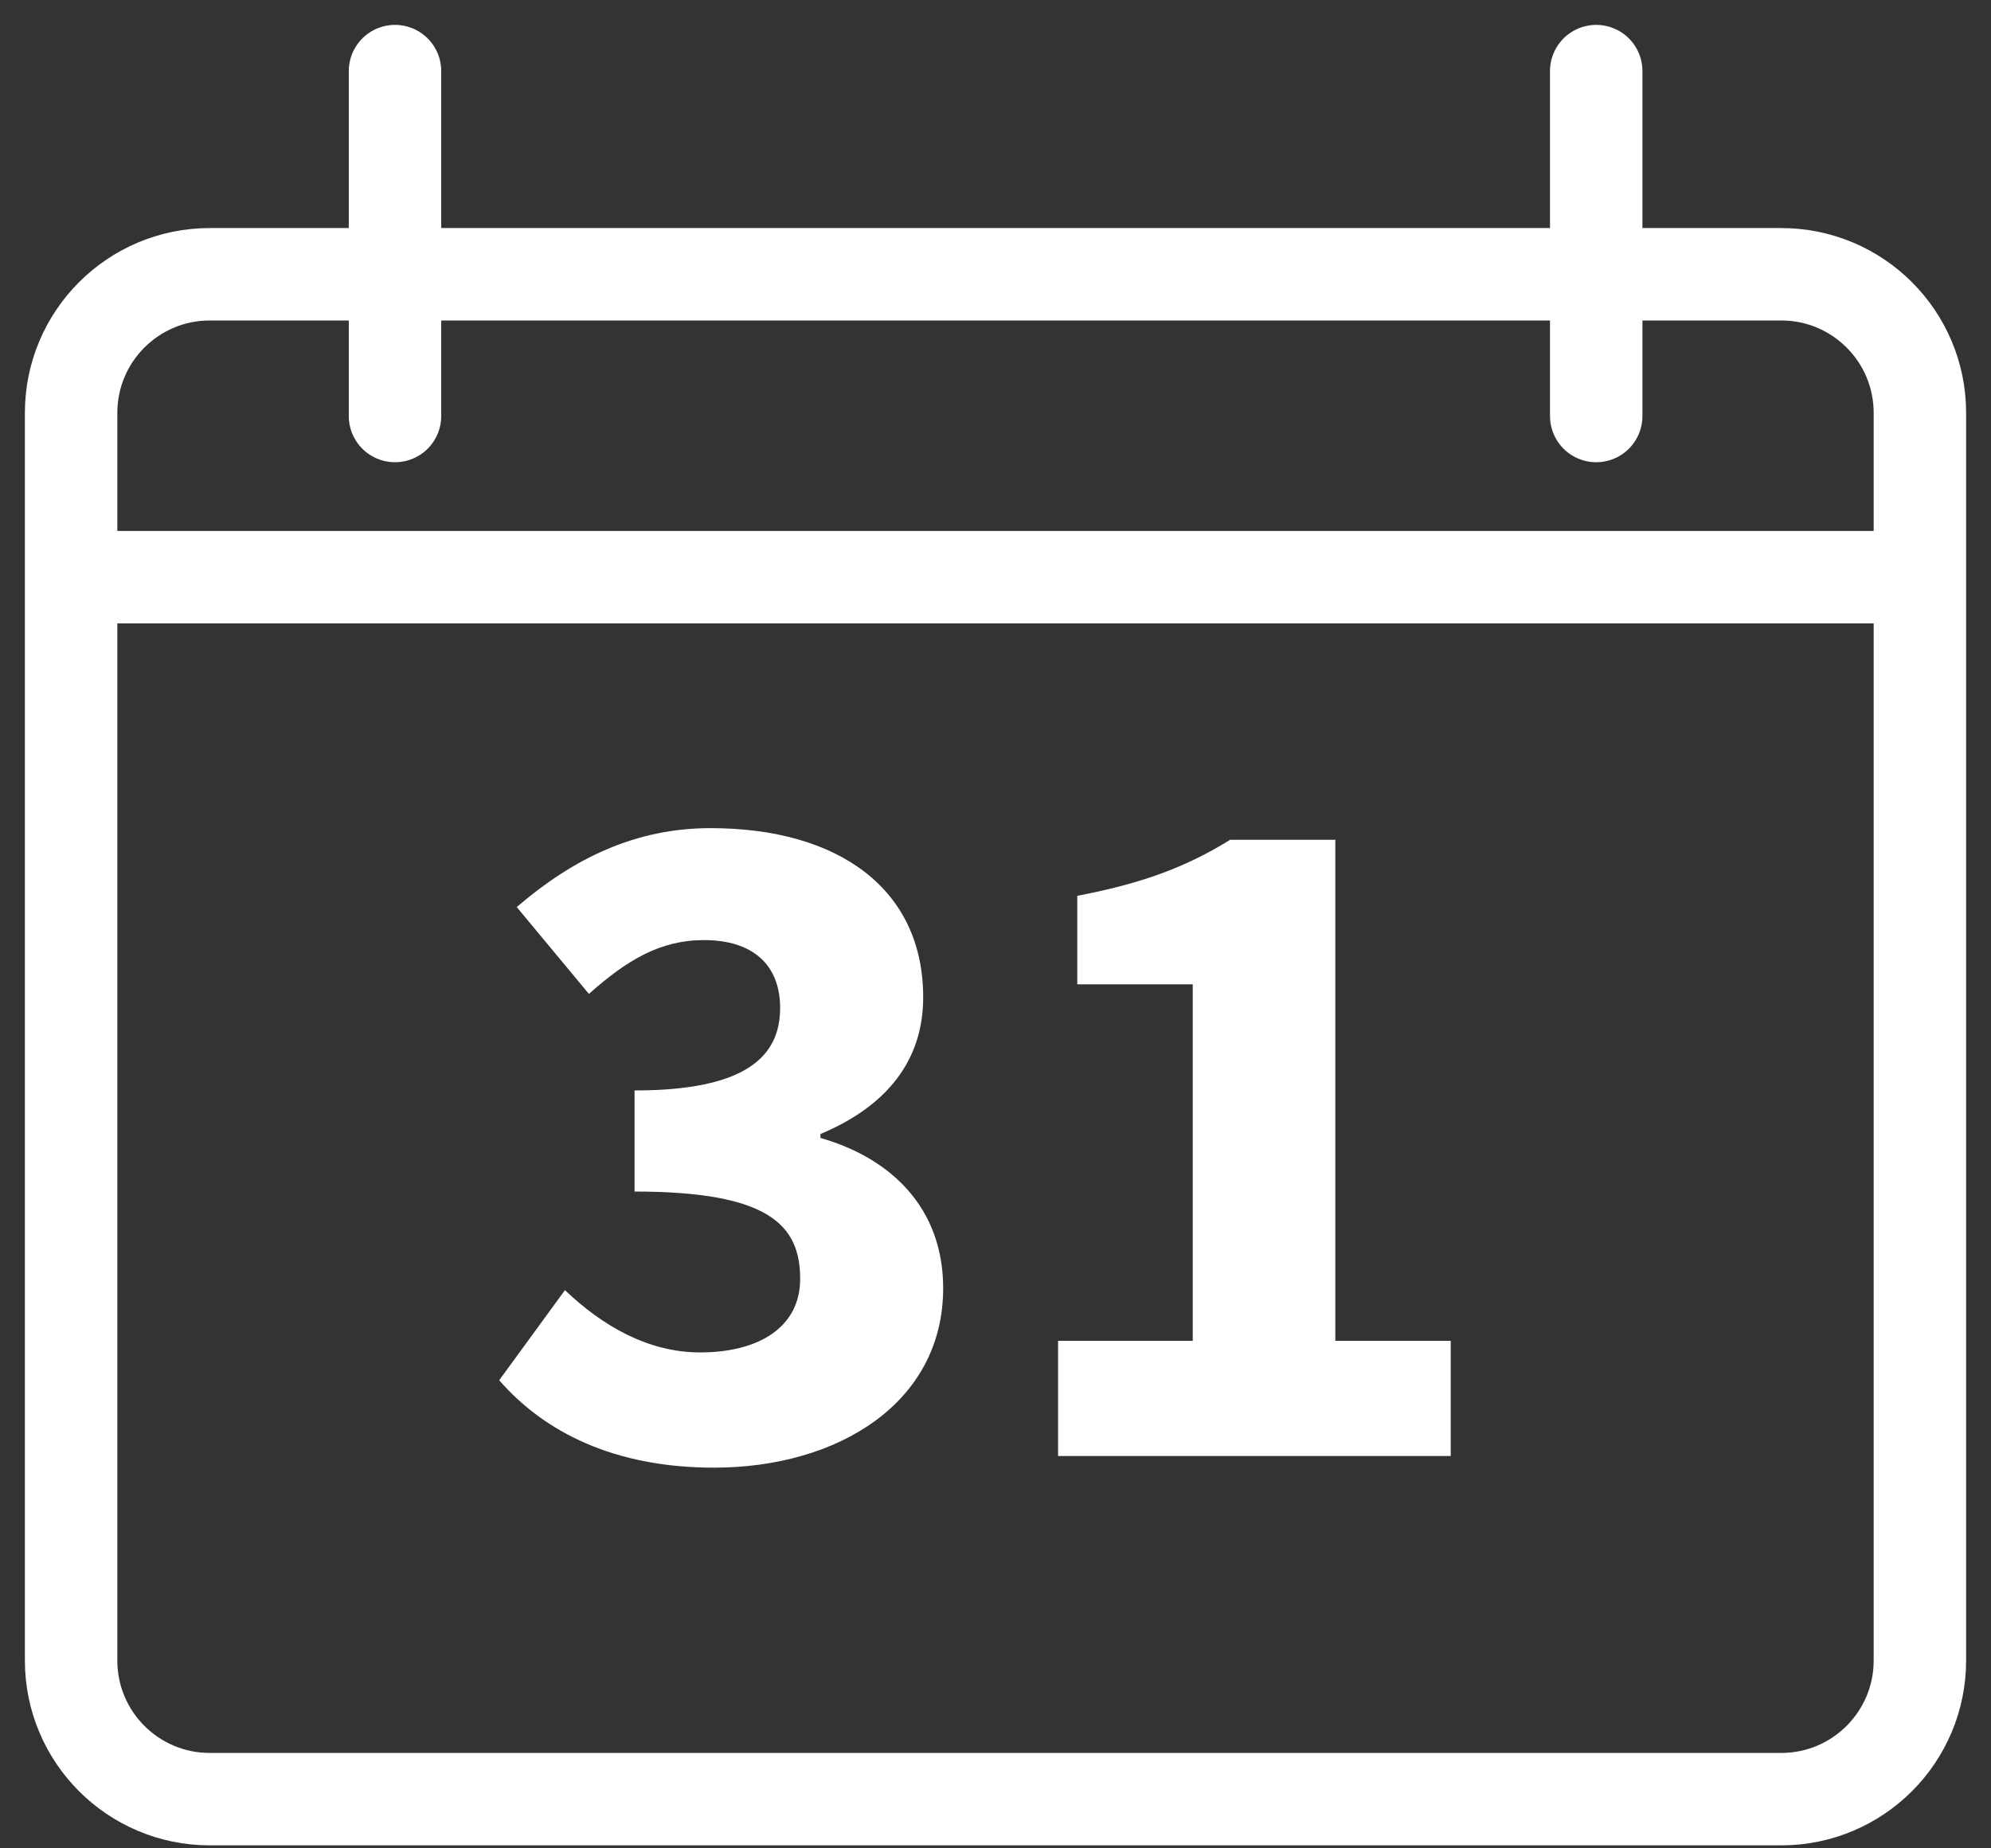 <svg xmlns="http://www.w3.org/2000/svg" width="28" height="26" viewBox="0 0 28 26">
    <rect x="0" y="0" width="28" height="26" fill="#333333" stroke="none"/>
    <g fill="none" fill-rule="evenodd">
        <g>
            <g>
                <g>
                    <path stroke="#FFF" stroke-linecap="round" stroke-linejoin="round" stroke-width="1.3" d="M1.95 2.858C.873 2.858 0 3.731 0 4.808v17.55c0 1.077.873 1.95 1.95 1.95h22.1c1.077 0 1.95-.873 1.95-1.95V4.808c0-1.077-.873-1.95-1.95-1.95H1.95zM4.555 0L4.555 4.852M21.448 0L21.448 4.852M.36 7.119L25.598 7.119" transform="translate(-26, -525) translate(0, 521) translate(27, 5)"/>
                    <path fill="#FFF" d="M6.02 18.416l.925-1.268c.53.506 1.173.876 1.9.876.846 0 1.408-.368 1.408-1.034 0-.761-.444-1.229-2.329-1.229v-1.422c1.558 0 2.047-.473 2.047-1.16 0-.61-.388-.955-1.069-.955-.616 0-1.083.279-1.62.757l-1.015-1.222c.8-.686 1.67-1.11 2.726-1.11 1.8 0 2.99.855 2.99 2.379 0 .892-.513 1.533-1.445 1.924v.055c1.001.286 1.726.992 1.726 2.113 0 1.613-1.478 2.525-3.223 2.525-1.402 0-2.384-.499-3.02-1.229M13.88 17.861h1.894v-5.015H14.15v-1.245c.93-.177 1.543-.412 2.15-.788h1.479v7.048h1.623v1.62H13.88v-1.62z" transform="translate(-26, -525) translate(0, 521) translate(27, 5)"/>
                </g>
            </g>
        </g>
    </g>
</svg>
